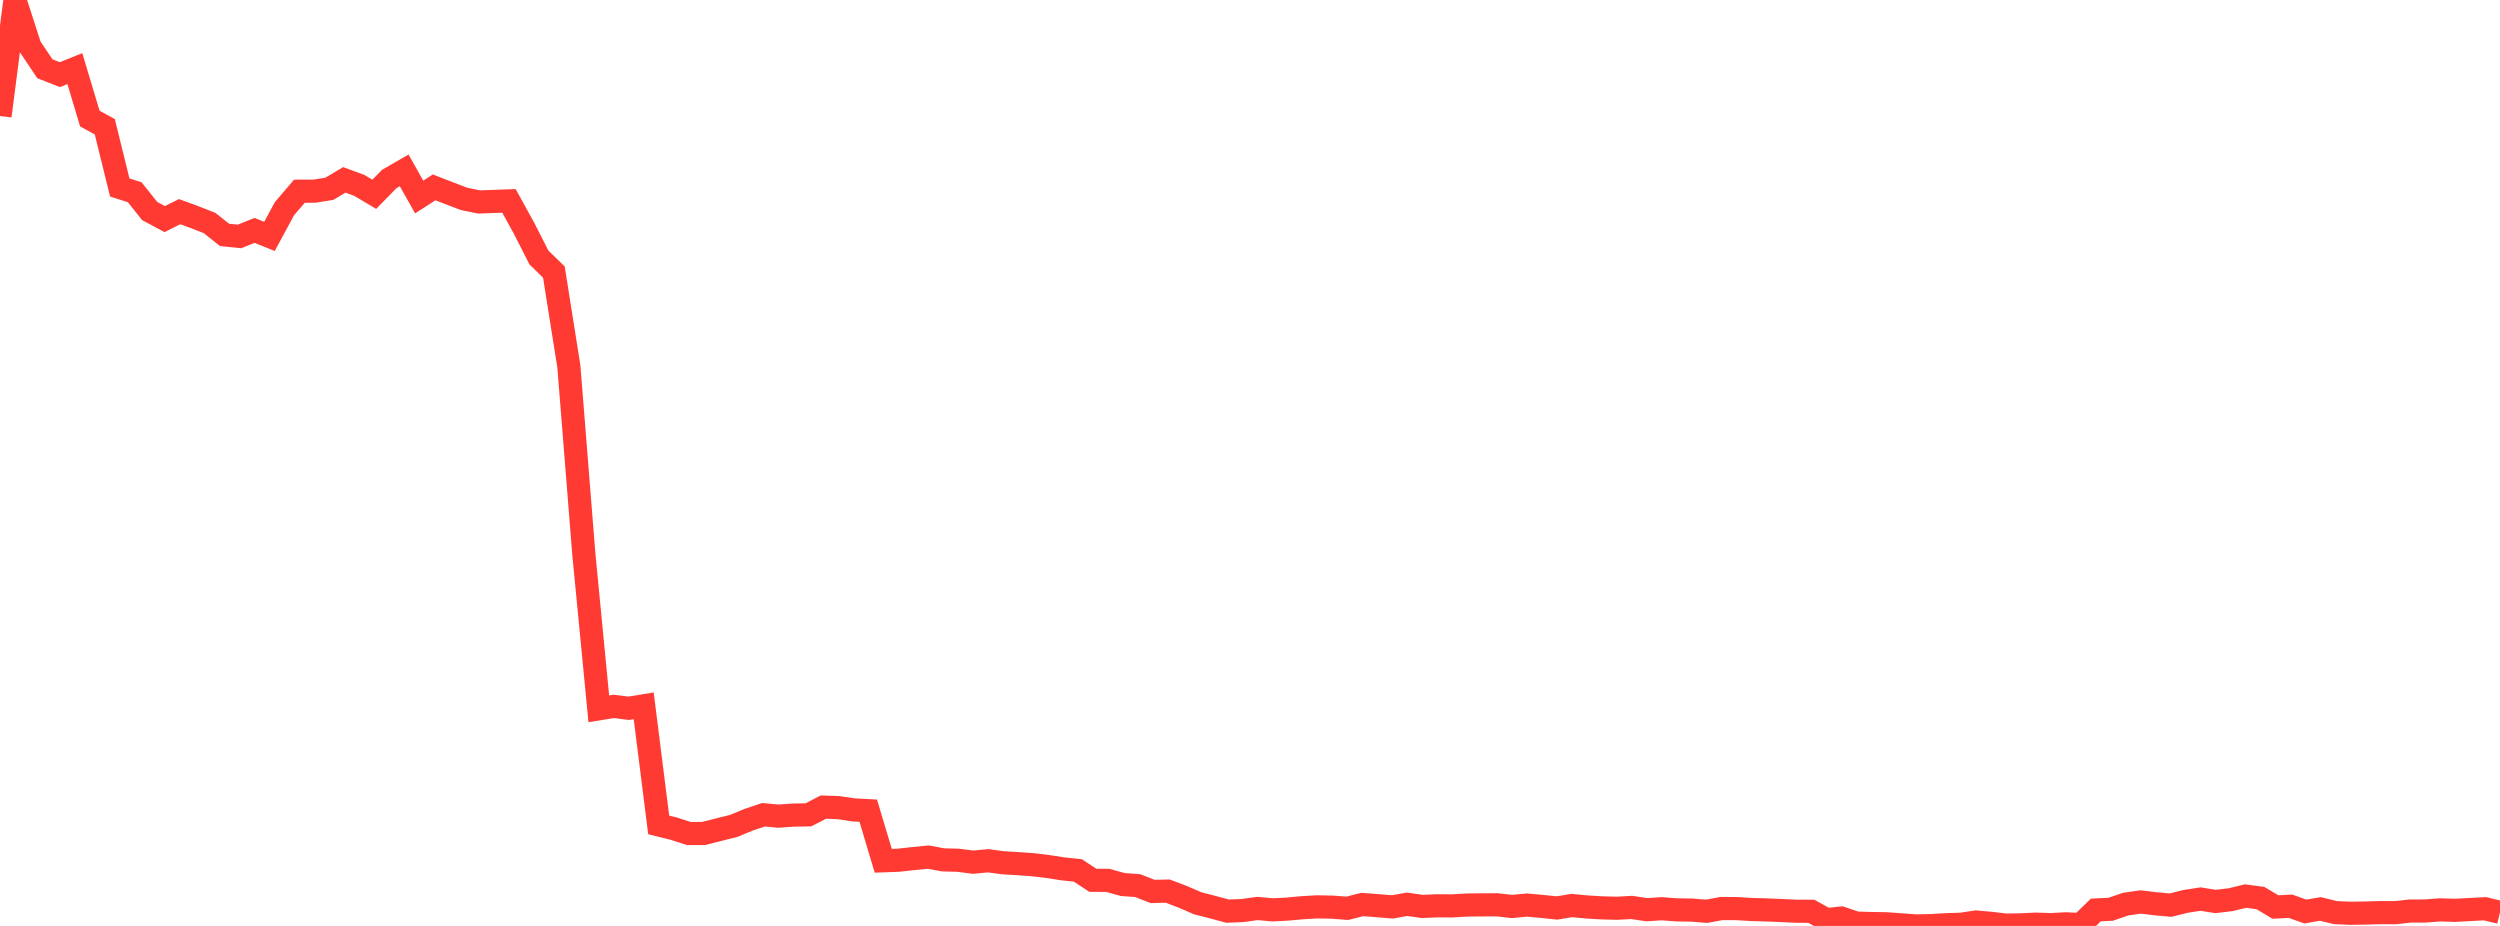 <?xml version="1.0" standalone="no"?>
<!DOCTYPE svg PUBLIC "-//W3C//DTD SVG 1.1//EN" "http://www.w3.org/Graphics/SVG/1.1/DTD/svg11.dtd">

<svg width="135" height="50" viewBox="0 0 135 50" preserveAspectRatio="none" 
  xmlns="http://www.w3.org/2000/svg"
  xmlns:xlink="http://www.w3.org/1999/xlink">


<polyline points="0.0, 6.265 0.808, 0.0 1.617, 2.512 2.425, 3.714 3.234, 4.031 4.042, 3.705 4.85, 6.402 5.659, 6.845 6.467, 10.124 7.275, 10.382 8.084, 11.397 8.892, 11.83 9.701, 11.429 10.509, 11.726 11.317, 12.043 12.126, 12.685 12.934, 12.768 13.743, 12.442 14.551, 12.766 15.359, 11.273 16.168, 10.325 16.976, 10.324 17.784, 10.195 18.593, 9.713 19.401, 10.01 20.21, 10.492 21.018, 9.668 21.826, 9.201 22.635, 10.638 23.443, 10.118 24.251, 10.433 25.06, 10.74 25.868, 10.906 26.677, 10.877 27.485, 10.849 28.293, 12.316 29.102, 13.905 29.91, 14.692 30.719, 19.794 31.527, 29.921 32.335, 38.275 33.144, 38.146 33.952, 38.247 34.76, 38.114 35.569, 44.546 36.377, 44.746 37.186, 45.008 37.994, 45.008 38.802, 44.803 39.611, 44.602 40.419, 44.269 41.228, 43.997 42.036, 44.072 42.844, 44.015 43.653, 44.002 44.461, 43.583 45.269, 43.61 46.078, 43.733 46.886, 43.776 47.695, 46.482 48.503, 46.453 49.311, 46.365 50.12, 46.284 50.928, 46.432 51.737, 46.454 52.545, 46.557 53.353, 46.481 54.162, 46.589 54.97, 46.637 55.778, 46.695 56.587, 46.792 57.395, 46.918 58.204, 47.003 59.012, 47.535 59.82, 47.541 60.629, 47.764 61.437, 47.824 62.246, 48.14 63.054, 48.118 63.862, 48.425 64.671, 48.776 65.479, 48.983 66.287, 49.202 67.096, 49.17 67.904, 49.057 68.713, 49.132 69.521, 49.092 70.329, 49.016 71.138, 48.97 71.946, 48.986 72.754, 49.048 73.563, 48.843 74.371, 48.905 75.18, 48.972 75.988, 48.832 76.796, 48.947 77.605, 48.914 78.413, 48.918 79.222, 48.871 80.03, 48.863 80.838, 48.859 81.647, 48.949 82.455, 48.874 83.263, 48.946 84.072, 49.031 84.88, 48.898 85.689, 48.976 86.497, 49.024 87.305, 49.046 88.114, 49.002 88.922, 49.124 89.731, 49.072 90.539, 49.132 91.347, 49.144 92.156, 49.209 92.964, 49.06 93.772, 49.064 94.581, 49.113 95.389, 49.135 96.198, 49.169 97.006, 49.207 97.814, 49.209 98.623, 49.661 99.431, 49.575 100.24, 49.848 101.048, 49.87 101.856, 49.884 102.665, 49.942 103.473, 50.0 104.281, 49.983 105.09, 49.934 105.898, 49.909 106.707, 49.789 107.515, 49.86 108.323, 49.956 109.132, 49.942 109.94, 49.904 110.749, 49.931 111.557, 49.886 112.365, 49.925 113.174, 49.139 113.982, 49.1 114.79, 48.821 115.599, 48.705 116.407, 48.806 117.216, 48.876 118.024, 48.674 118.832, 48.55 119.641, 48.68 120.449, 48.584 121.257, 48.388 122.066, 48.496 122.874, 48.979 123.683, 48.935 124.491, 49.223 125.299, 49.082 126.108, 49.281 126.916, 49.317 127.725, 49.304 128.533, 49.28 129.341, 49.285 130.15, 49.196 130.958, 49.194 131.766, 49.133 132.575, 49.158 133.383, 49.114 134.192, 49.071 135.0, 49.269" fill="none" stroke="#ff3a33" stroke-width="1.25"/>

</svg>